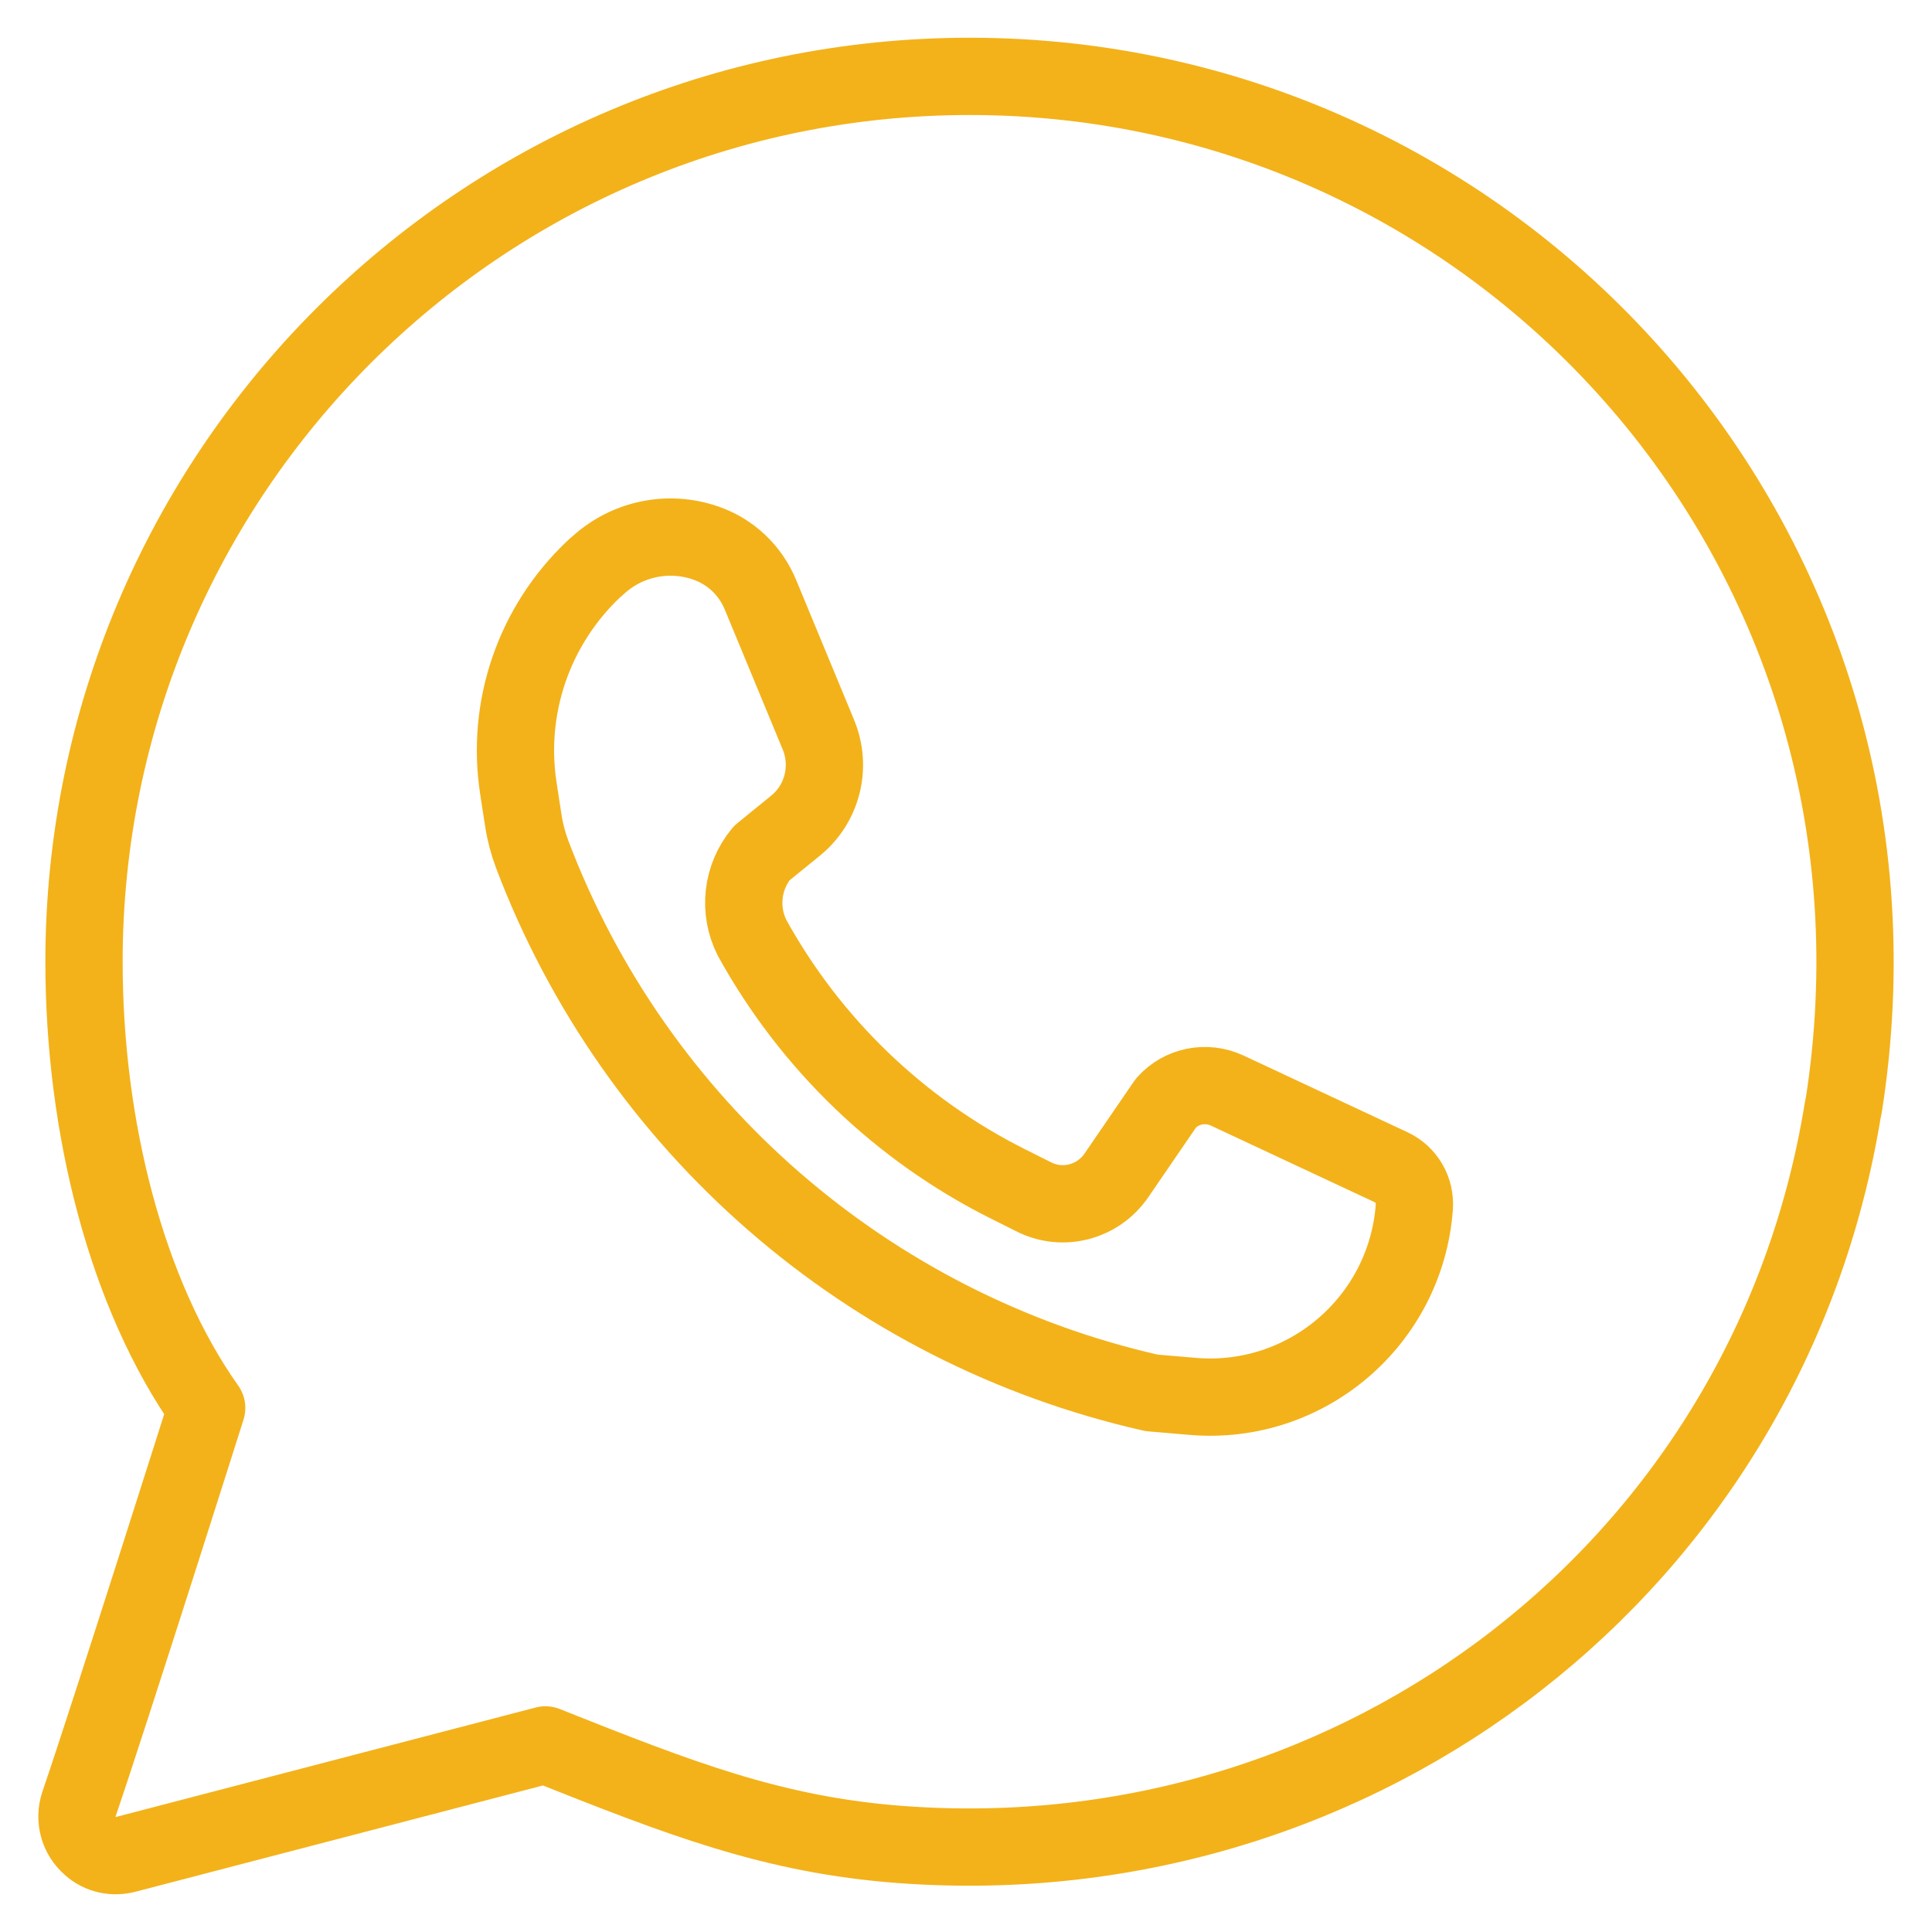 <svg width="100" height="100" viewBox="0 0 100 100" fill="none" xmlns="http://www.w3.org/2000/svg">
<path d="M95.4 57.342C91.62 80.94 70.465 97.251 46.62 95.472C40.023 94.979 35.218 93.096 28.231 90.316L6.516 95.979C5.88 96.147 5.205 96.005 4.711 95.576C4.711 95.576 4.698 95.563 4.685 95.55C4.062 95.018 3.828 94.16 4.088 93.381C5.698 88.667 10.698 72.875 10.698 72.875C6.529 66.992 4.348 58.303 4.348 49.771C4.361 24.472 24.88 3.953 50.192 3.953C77.984 3.953 99.984 28.68 95.413 57.342H95.4Z" stroke="#F3B21A" stroke-width="4" stroke-linecap="round" stroke-linejoin="round"/>
<path d="M30.867 29.329L30.699 29.485C27.634 32.407 26.192 36.615 26.828 40.784C26.932 41.433 27.01 42.017 27.088 42.472C27.179 43.069 27.335 43.654 27.543 44.212C32.88 58.303 44.919 68.771 59.608 72.095L61.738 72.277C67.621 72.771 72.764 68.368 73.205 62.485C73.27 61.602 72.79 60.771 71.984 60.407L63.517 56.446C62.426 55.94 61.14 56.199 60.348 57.095L57.777 60.849C56.828 62.225 55.01 62.706 53.517 61.953L52.166 61.277C46.569 58.472 41.958 54.03 38.932 48.55C38.205 47.121 38.4 45.394 39.426 44.16L41.166 42.745C42.569 41.615 43.049 39.693 42.361 38.03L39.361 30.784C38.842 29.524 37.816 28.55 36.53 28.108C34.556 27.42 32.374 27.901 30.867 29.342V29.329Z" stroke="#F3B21A" stroke-width="4" stroke-linecap="round" stroke-linejoin="round"/>
</svg>
